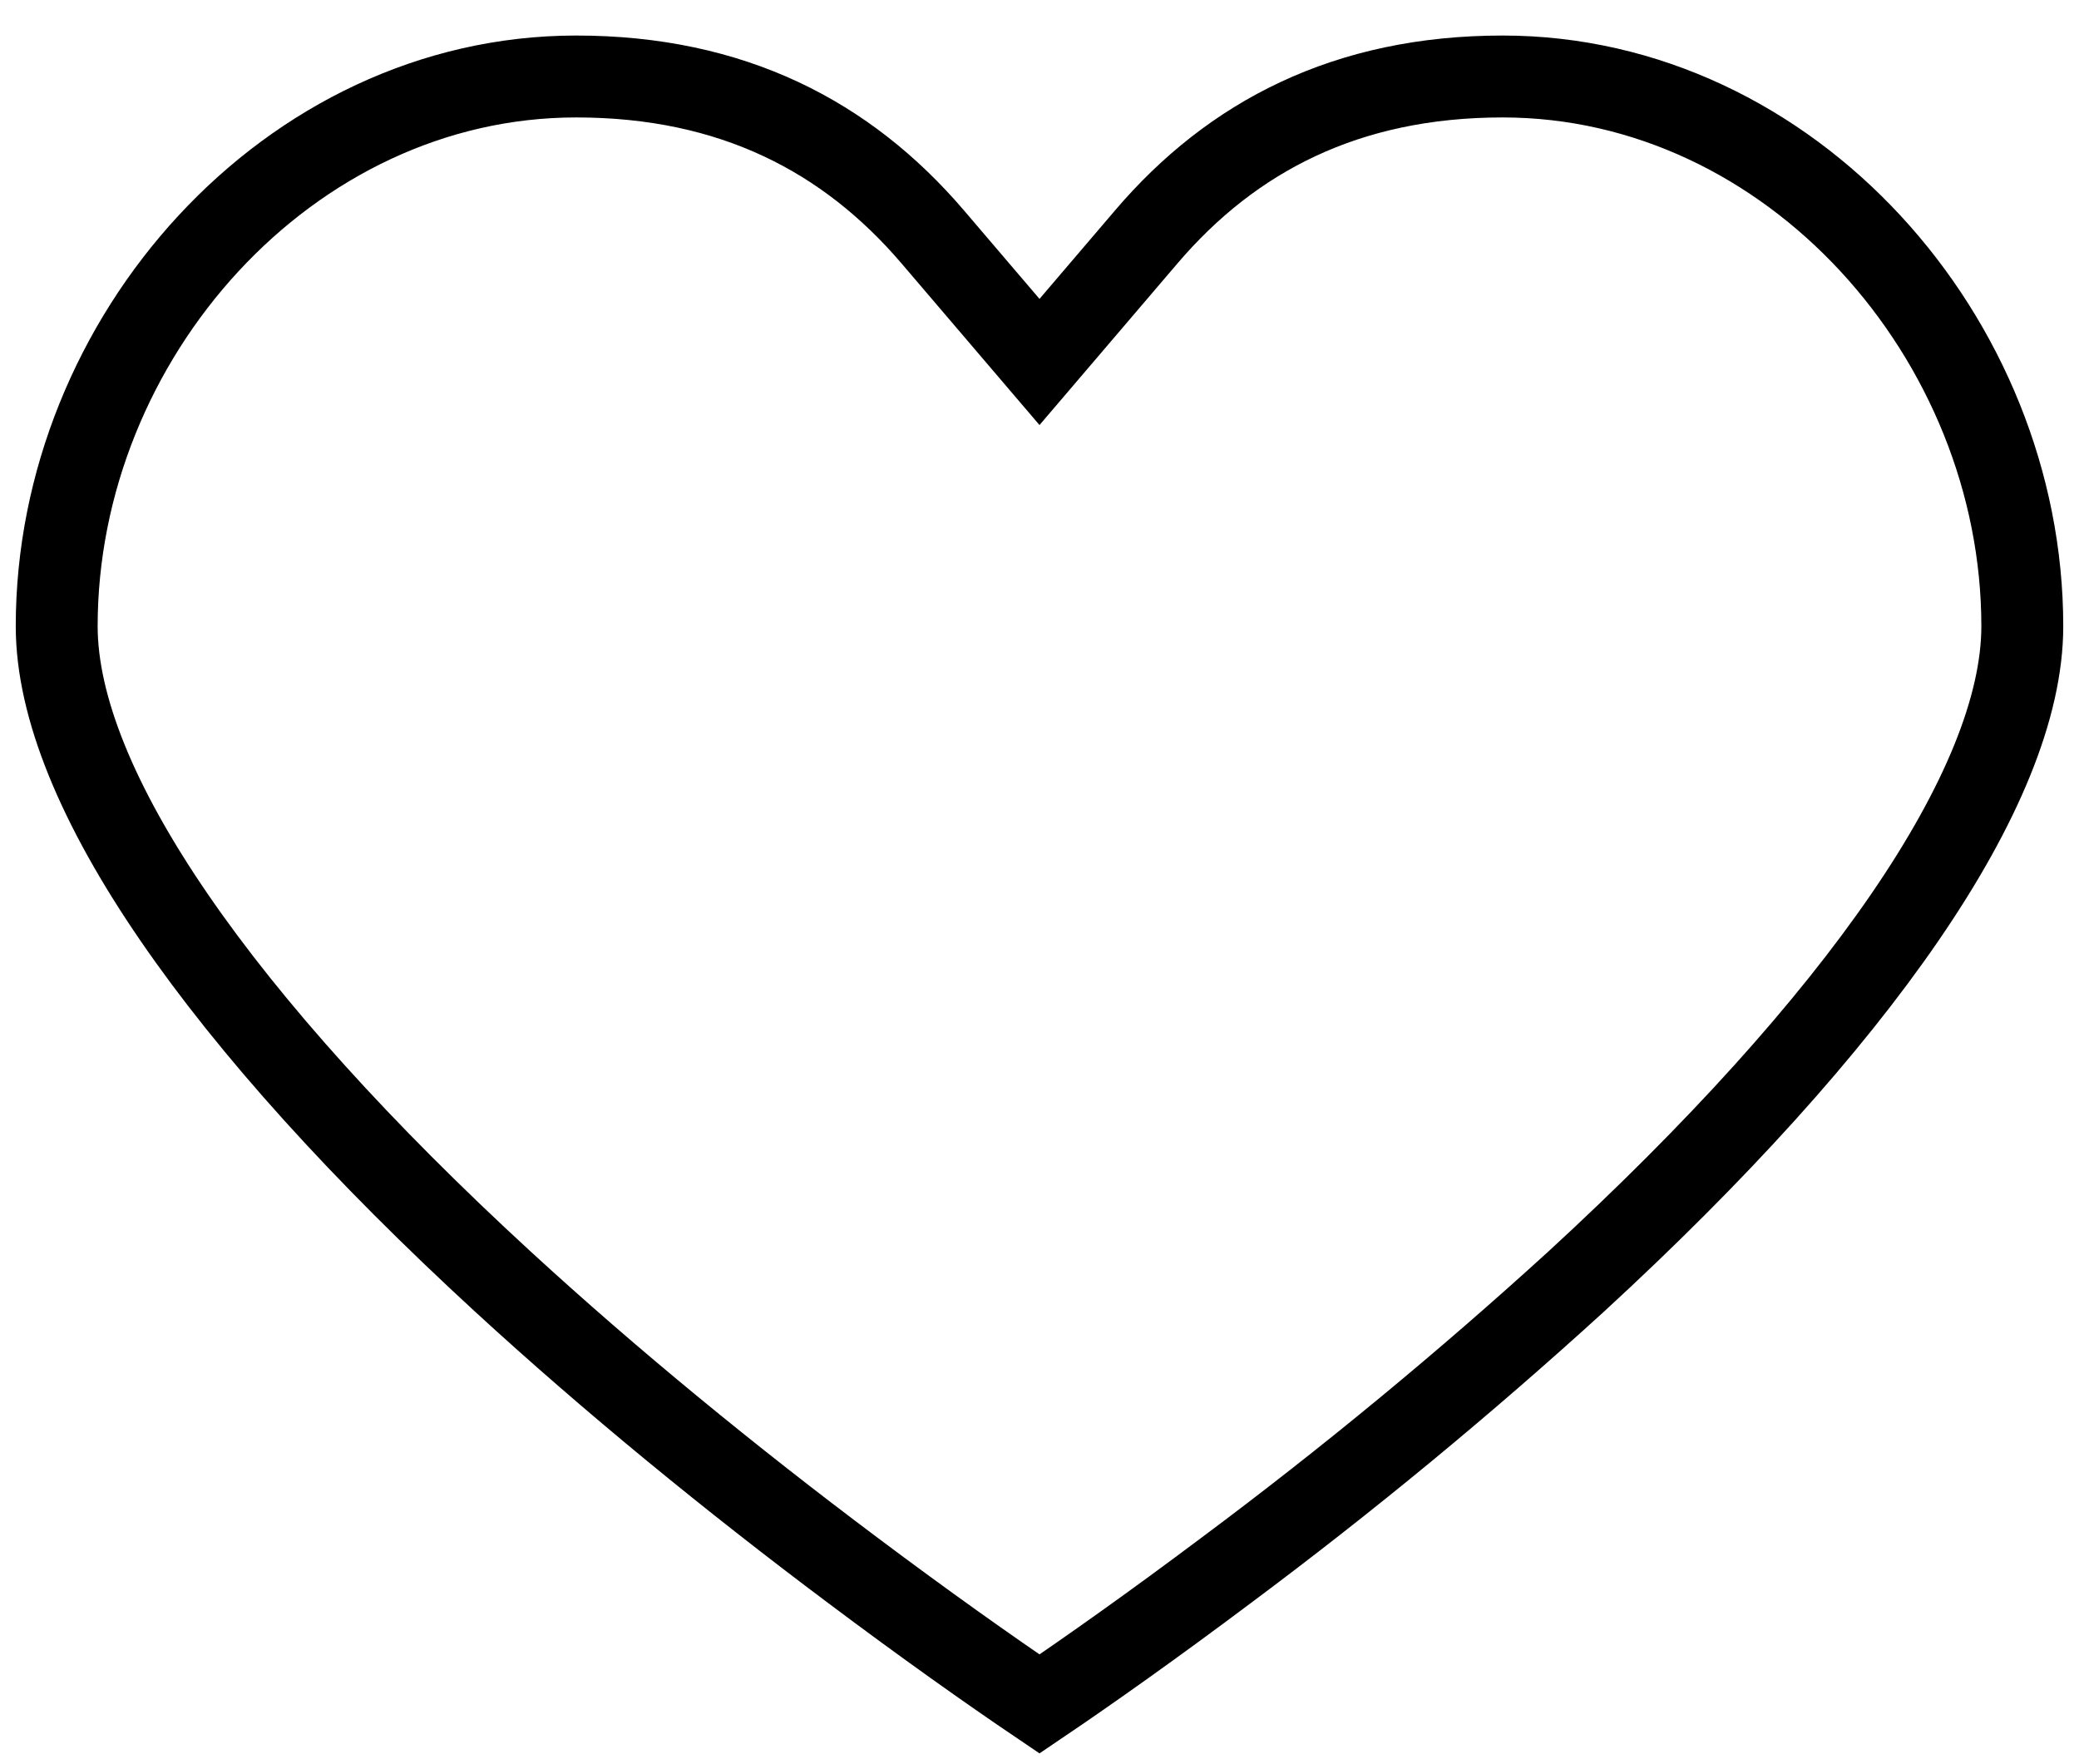<svg width="33" height="28" viewBox="0 0 33 28" fill="none" xmlns="http://www.w3.org/2000/svg">
<path d="M16.5 27.044C17.302 26.502 18.319 25.782 19.464 24.923C21.391 23.487 23.245 21.957 25.02 20.339C29.484 16.236 32.1 12.505 32.1 9.939C32.1 5.371 28.423 1.214 23.852 1.214C21.376 1.214 19.555 2.167 18.198 3.756L16.5 5.745L14.802 3.756C13.442 2.167 11.624 1.214 9.146 1.214C4.577 1.214 0.9 5.371 0.9 9.939C0.9 12.507 3.516 16.236 7.98 20.339C9.701 21.92 11.591 23.466 13.536 24.923C14.681 25.782 15.698 26.502 16.5 27.044Z" stroke="black" stroke-width="1.3"/>
</svg>
